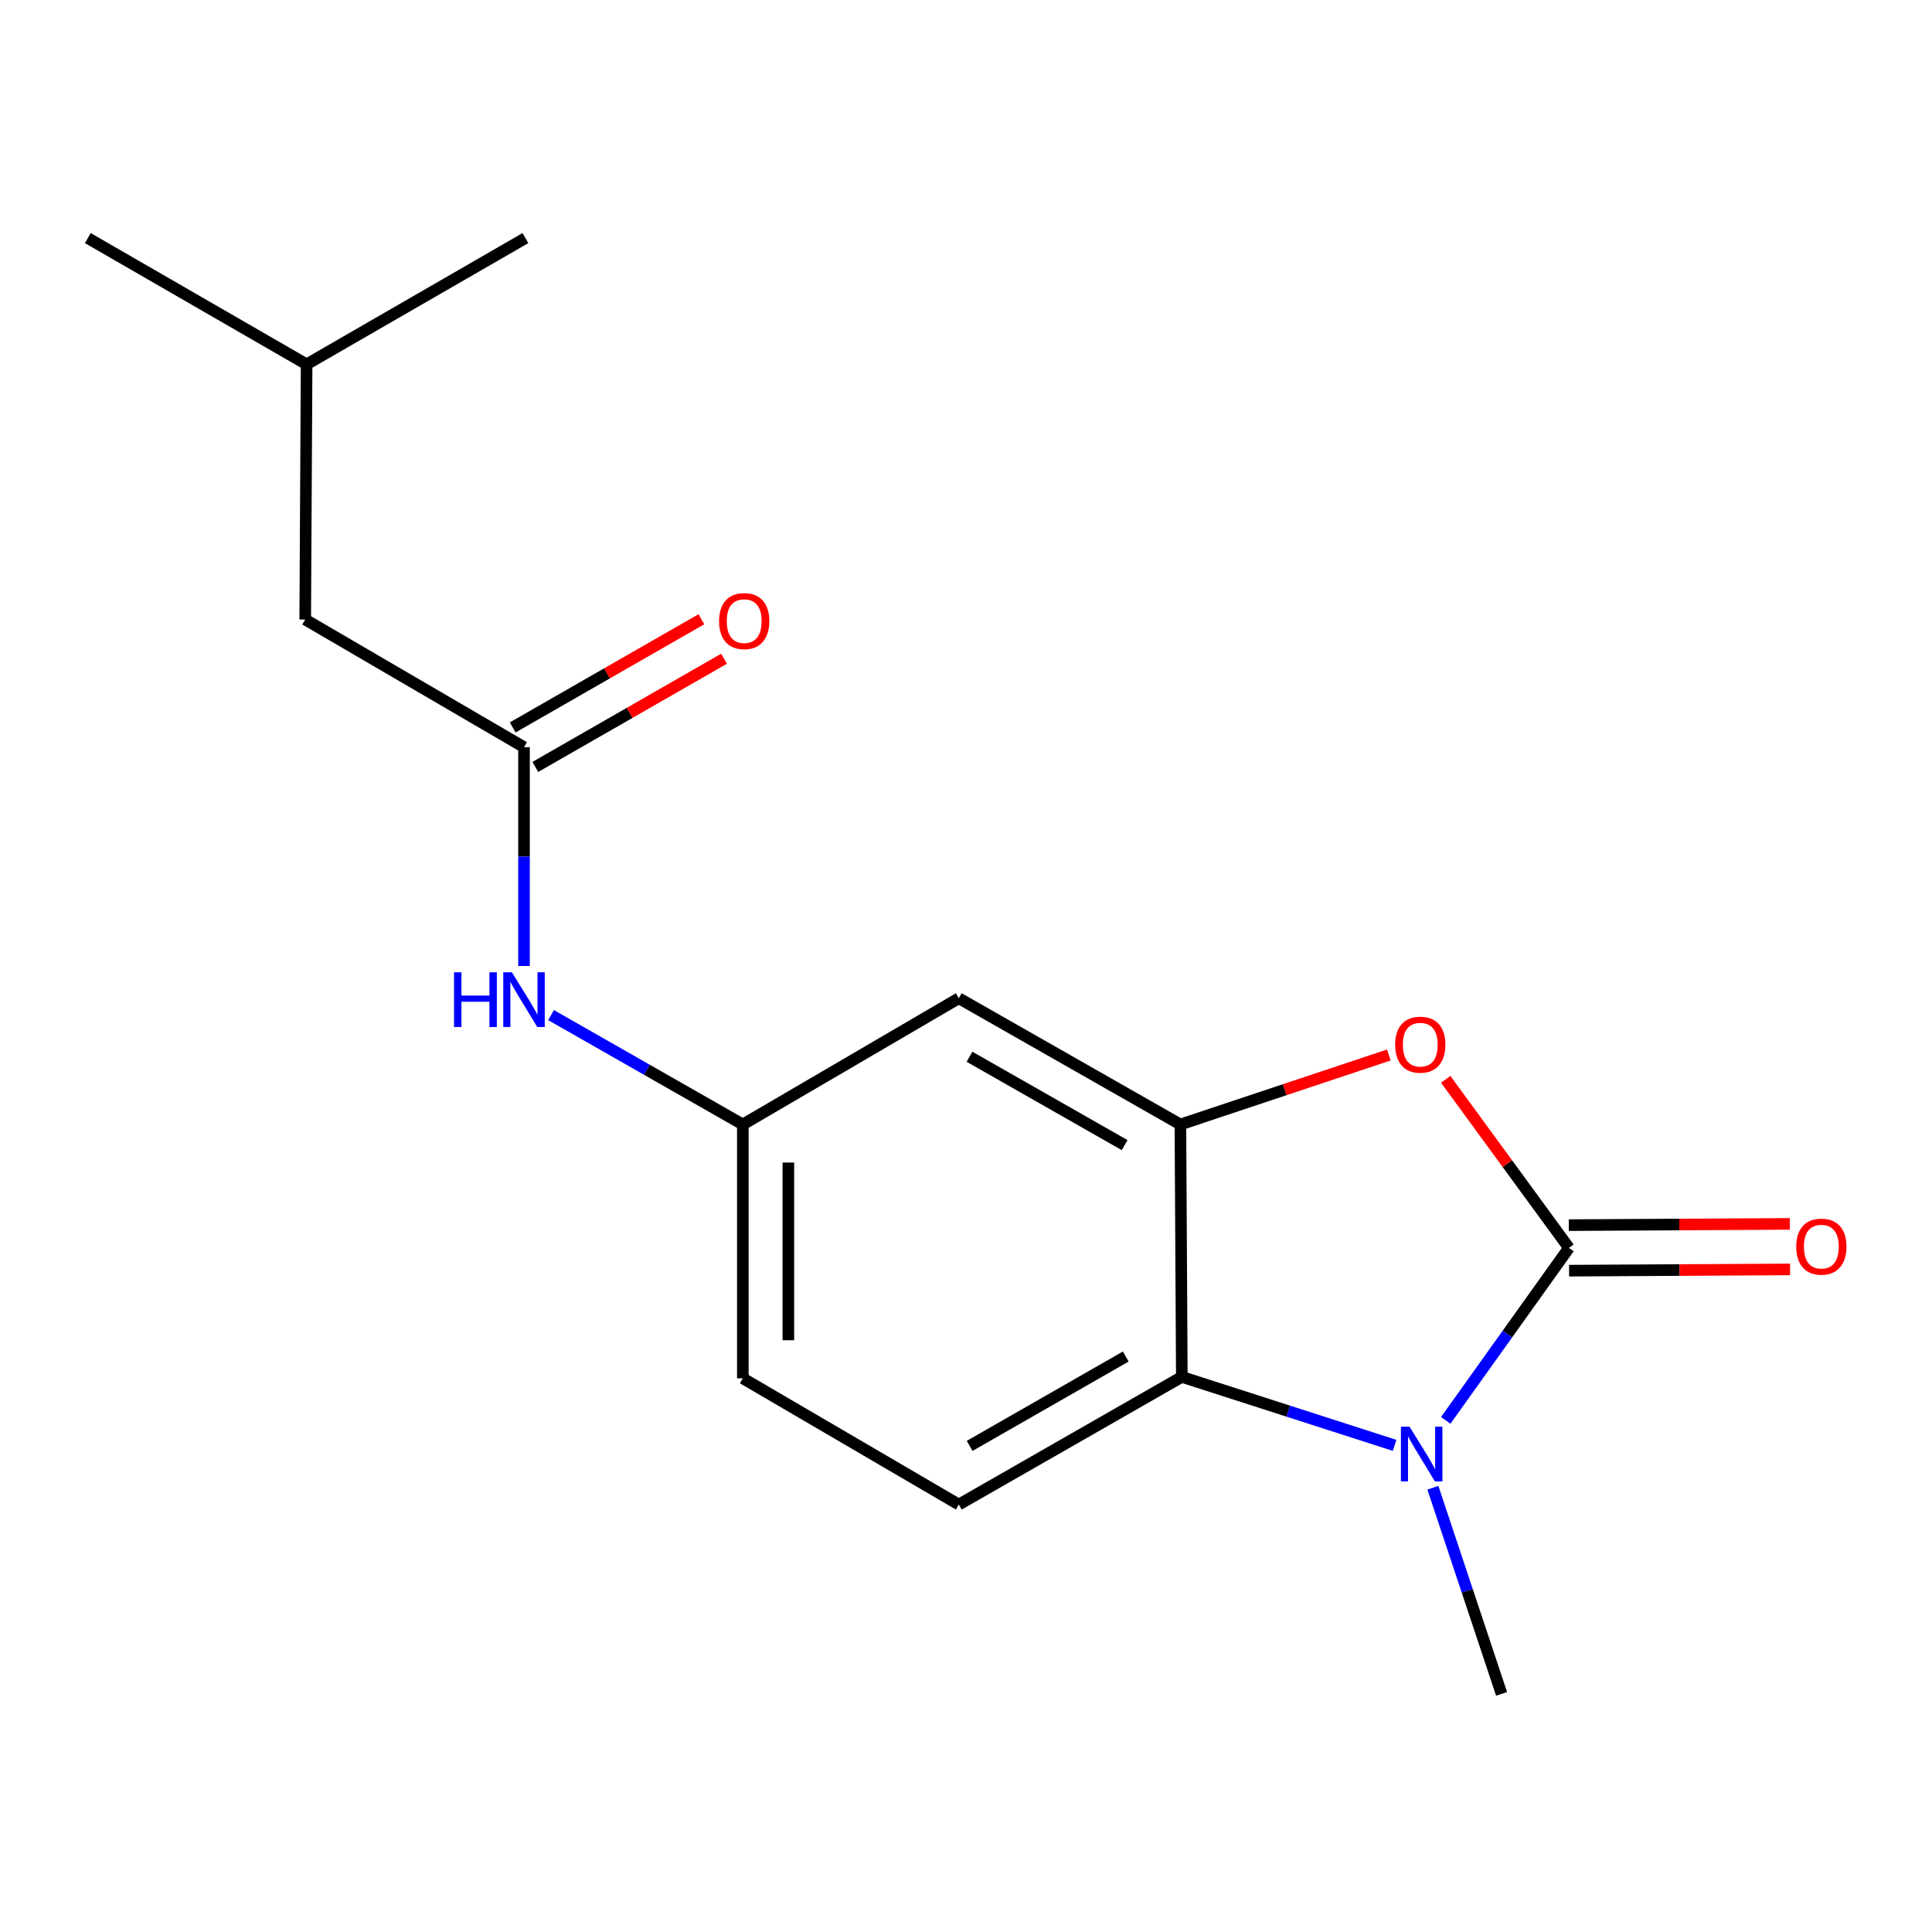 <?xml version='1.0' encoding='iso-8859-1'?>
<svg version='1.1' baseProfile='full'
              xmlns='http://www.w3.org/2000/svg'
                      xmlns:rdkit='http://www.rdkit.org/xml'
                      xmlns:xlink='http://www.w3.org/1999/xlink'
                  xml:space='preserve'
width='1000px' height='1000px' viewBox='0 0 1000 1000'>
<!-- END OF HEADER -->
<rect style='opacity:1.0;fill:#FFFFFF;stroke:none' width='1000' height='1000' x='0' y='0'> </rect>
<path class='bond-0' d='M 812.084,645.911 L 780.196,690.548' style='fill:none;fill-rule:evenodd;stroke:#000000;stroke-width:6px;stroke-linecap:butt;stroke-linejoin:miter;stroke-opacity:1' />
<path class='bond-0' d='M 780.196,690.548 L 748.307,735.185' style='fill:none;fill-rule:evenodd;stroke:#0000FF;stroke-width:6px;stroke-linecap:butt;stroke-linejoin:miter;stroke-opacity:1' />
<path class='bond-1' d='M 812.084,645.911 L 780.193,602.284' style='fill:none;fill-rule:evenodd;stroke:#000000;stroke-width:6px;stroke-linecap:butt;stroke-linejoin:miter;stroke-opacity:1' />
<path class='bond-1' d='M 780.193,602.284 L 748.302,558.658' style='fill:none;fill-rule:evenodd;stroke:#FF0000;stroke-width:6px;stroke-linecap:butt;stroke-linejoin:miter;stroke-opacity:1' />
<path class='bond-8' d='M 812.15,657.693 L 869.34,657.372' style='fill:none;fill-rule:evenodd;stroke:#000000;stroke-width:6px;stroke-linecap:butt;stroke-linejoin:miter;stroke-opacity:1' />
<path class='bond-8' d='M 869.34,657.372 L 926.529,657.051' style='fill:none;fill-rule:evenodd;stroke:#FF0000;stroke-width:6px;stroke-linecap:butt;stroke-linejoin:miter;stroke-opacity:1' />
<path class='bond-8' d='M 812.018,634.128 L 869.207,633.807' style='fill:none;fill-rule:evenodd;stroke:#000000;stroke-width:6px;stroke-linecap:butt;stroke-linejoin:miter;stroke-opacity:1' />
<path class='bond-8' d='M 869.207,633.807 L 926.397,633.486' style='fill:none;fill-rule:evenodd;stroke:#FF0000;stroke-width:6px;stroke-linecap:butt;stroke-linejoin:miter;stroke-opacity:1' />
<path class='bond-3' d='M 721.849,748.119 L 666.78,730.399' style='fill:none;fill-rule:evenodd;stroke:#0000FF;stroke-width:6px;stroke-linecap:butt;stroke-linejoin:miter;stroke-opacity:1' />
<path class='bond-3' d='M 666.78,730.399 L 611.711,712.68' style='fill:none;fill-rule:evenodd;stroke:#000000;stroke-width:6px;stroke-linecap:butt;stroke-linejoin:miter;stroke-opacity:1' />
<path class='bond-13' d='M 741.658,770.055 L 759.439,823.409' style='fill:none;fill-rule:evenodd;stroke:#0000FF;stroke-width:6px;stroke-linecap:butt;stroke-linejoin:miter;stroke-opacity:1' />
<path class='bond-13' d='M 759.439,823.409 L 777.22,876.762' style='fill:none;fill-rule:evenodd;stroke:#000000;stroke-width:6px;stroke-linecap:butt;stroke-linejoin:miter;stroke-opacity:1' />
<path class='bond-2' d='M 718.857,546.063 L 664.917,564.049' style='fill:none;fill-rule:evenodd;stroke:#FF0000;stroke-width:6px;stroke-linecap:butt;stroke-linejoin:miter;stroke-opacity:1' />
<path class='bond-2' d='M 664.917,564.049 L 610.977,582.035' style='fill:none;fill-rule:evenodd;stroke:#000000;stroke-width:6px;stroke-linecap:butt;stroke-linejoin:miter;stroke-opacity:1' />
<path class='bond-5' d='M 610.977,582.035 L 496.278,516.692' style='fill:none;fill-rule:evenodd;stroke:#000000;stroke-width:6px;stroke-linecap:butt;stroke-linejoin:miter;stroke-opacity:1' />
<path class='bond-5' d='M 582.108,592.709 L 501.818,546.97' style='fill:none;fill-rule:evenodd;stroke:#000000;stroke-width:6px;stroke-linecap:butt;stroke-linejoin:miter;stroke-opacity:1' />
<path class='bond-17' d='M 610.977,582.035 L 611.711,712.68' style='fill:none;fill-rule:evenodd;stroke:#000000;stroke-width:6px;stroke-linecap:butt;stroke-linejoin:miter;stroke-opacity:1' />
<path class='bond-6' d='M 611.711,712.68 L 496.278,778.755' style='fill:none;fill-rule:evenodd;stroke:#000000;stroke-width:6px;stroke-linecap:butt;stroke-linejoin:miter;stroke-opacity:1' />
<path class='bond-6' d='M 582.689,702.139 L 501.886,748.392' style='fill:none;fill-rule:evenodd;stroke:#000000;stroke-width:6px;stroke-linecap:butt;stroke-linejoin:miter;stroke-opacity:1' />
<path class='bond-4' d='M 271.226,386.741 L 271.226,443.37' style='fill:none;fill-rule:evenodd;stroke:#000000;stroke-width:6px;stroke-linecap:butt;stroke-linejoin:miter;stroke-opacity:1' />
<path class='bond-4' d='M 271.226,443.37 L 271.226,499.998' style='fill:none;fill-rule:evenodd;stroke:#0000FF;stroke-width:6px;stroke-linecap:butt;stroke-linejoin:miter;stroke-opacity:1' />
<path class='bond-10' d='M 277.087,396.963 L 325.928,368.96' style='fill:none;fill-rule:evenodd;stroke:#000000;stroke-width:6px;stroke-linecap:butt;stroke-linejoin:miter;stroke-opacity:1' />
<path class='bond-10' d='M 325.928,368.96 L 374.769,340.957' style='fill:none;fill-rule:evenodd;stroke:#FF0000;stroke-width:6px;stroke-linecap:butt;stroke-linejoin:miter;stroke-opacity:1' />
<path class='bond-10' d='M 265.366,376.519 L 314.207,348.516' style='fill:none;fill-rule:evenodd;stroke:#000000;stroke-width:6px;stroke-linecap:butt;stroke-linejoin:miter;stroke-opacity:1' />
<path class='bond-10' d='M 314.207,348.516 L 363.048,320.513' style='fill:none;fill-rule:evenodd;stroke:#FF0000;stroke-width:6px;stroke-linecap:butt;stroke-linejoin:miter;stroke-opacity:1' />
<path class='bond-11' d='M 271.226,386.741 L 157.98,320.666' style='fill:none;fill-rule:evenodd;stroke:#000000;stroke-width:6px;stroke-linecap:butt;stroke-linejoin:miter;stroke-opacity:1' />
<path class='bond-9' d='M 496.278,516.692 L 384.486,582.035' style='fill:none;fill-rule:evenodd;stroke:#000000;stroke-width:6px;stroke-linecap:butt;stroke-linejoin:miter;stroke-opacity:1' />
<path class='bond-12' d='M 496.278,778.755 L 384.486,713.413' style='fill:none;fill-rule:evenodd;stroke:#000000;stroke-width:6px;stroke-linecap:butt;stroke-linejoin:miter;stroke-opacity:1' />
<path class='bond-7' d='M 285.226,525.412 L 334.856,553.723' style='fill:none;fill-rule:evenodd;stroke:#0000FF;stroke-width:6px;stroke-linecap:butt;stroke-linejoin:miter;stroke-opacity:1' />
<path class='bond-7' d='M 334.856,553.723 L 384.486,582.035' style='fill:none;fill-rule:evenodd;stroke:#000000;stroke-width:6px;stroke-linecap:butt;stroke-linejoin:miter;stroke-opacity:1' />
<path class='bond-18' d='M 384.486,582.035 L 384.486,713.413' style='fill:none;fill-rule:evenodd;stroke:#000000;stroke-width:6px;stroke-linecap:butt;stroke-linejoin:miter;stroke-opacity:1' />
<path class='bond-18' d='M 408.051,601.741 L 408.051,693.706' style='fill:none;fill-rule:evenodd;stroke:#000000;stroke-width:6px;stroke-linecap:butt;stroke-linejoin:miter;stroke-opacity:1' />
<path class='bond-14' d='M 157.98,320.666 L 158.701,188.58' style='fill:none;fill-rule:evenodd;stroke:#000000;stroke-width:6px;stroke-linecap:butt;stroke-linejoin:miter;stroke-opacity:1' />
<path class='bond-15' d='M 158.701,188.58 L 271.96,123.238' style='fill:none;fill-rule:evenodd;stroke:#000000;stroke-width:6px;stroke-linecap:butt;stroke-linejoin:miter;stroke-opacity:1' />
<path class='bond-16' d='M 158.701,188.58 L 45.455,123.238' style='fill:none;fill-rule:evenodd;stroke:#000000;stroke-width:6px;stroke-linecap:butt;stroke-linejoin:miter;stroke-opacity:1' />
<path  class='atom-1' d='M 729.589 738.464
L 738.869 753.464
Q 739.789 754.944, 741.269 757.624
Q 742.749 760.304, 742.829 760.464
L 742.829 738.464
L 746.589 738.464
L 746.589 766.784
L 742.709 766.784
L 732.749 750.384
Q 731.589 748.464, 730.349 746.264
Q 729.149 744.064, 728.789 743.384
L 728.789 766.784
L 725.109 766.784
L 725.109 738.464
L 729.589 738.464
' fill='#0000FF'/>
<path  class='atom-2' d='M 722.129 540.718
Q 722.129 533.918, 725.489 530.118
Q 728.849 526.318, 735.129 526.318
Q 741.409 526.318, 744.769 530.118
Q 748.129 533.918, 748.129 540.718
Q 748.129 547.598, 744.729 551.518
Q 741.329 555.398, 735.129 555.398
Q 728.889 555.398, 725.489 551.518
Q 722.129 547.638, 722.129 540.718
M 735.129 552.198
Q 739.449 552.198, 741.769 549.318
Q 744.129 546.398, 744.129 540.718
Q 744.129 535.158, 741.769 532.358
Q 739.449 529.518, 735.129 529.518
Q 730.809 529.518, 728.449 532.318
Q 726.129 535.118, 726.129 540.718
Q 726.129 546.438, 728.449 549.318
Q 730.809 552.198, 735.129 552.198
' fill='#FF0000'/>
<path  class='atom-8' d='M 235.006 503.265
L 238.846 503.265
L 238.846 515.305
L 253.326 515.305
L 253.326 503.265
L 257.166 503.265
L 257.166 531.585
L 253.326 531.585
L 253.326 518.505
L 238.846 518.505
L 238.846 531.585
L 235.006 531.585
L 235.006 503.265
' fill='#0000FF'/>
<path  class='atom-8' d='M 264.966 503.265
L 274.246 518.265
Q 275.166 519.745, 276.646 522.425
Q 278.126 525.105, 278.206 525.265
L 278.206 503.265
L 281.966 503.265
L 281.966 531.585
L 278.086 531.585
L 268.126 515.185
Q 266.966 513.265, 265.726 511.065
Q 264.526 508.865, 264.166 508.185
L 264.166 531.585
L 260.486 531.585
L 260.486 503.265
L 264.966 503.265
' fill='#0000FF'/>
<path  class='atom-9' d='M 929.729 645.257
Q 929.729 638.457, 933.089 634.657
Q 936.449 630.857, 942.729 630.857
Q 949.009 630.857, 952.369 634.657
Q 955.729 638.457, 955.729 645.257
Q 955.729 652.137, 952.329 656.057
Q 948.929 659.937, 942.729 659.937
Q 936.489 659.937, 933.089 656.057
Q 929.729 652.177, 929.729 645.257
M 942.729 656.737
Q 947.049 656.737, 949.369 653.857
Q 951.729 650.937, 951.729 645.257
Q 951.729 639.697, 949.369 636.897
Q 947.049 634.057, 942.729 634.057
Q 938.409 634.057, 936.049 636.857
Q 933.729 639.657, 933.729 645.257
Q 933.729 650.977, 936.049 653.857
Q 938.409 656.737, 942.729 656.737
' fill='#FF0000'/>
<path  class='atom-11' d='M 372.192 321.479
Q 372.192 314.679, 375.552 310.879
Q 378.912 307.079, 385.192 307.079
Q 391.472 307.079, 394.832 310.879
Q 398.192 314.679, 398.192 321.479
Q 398.192 328.359, 394.792 332.279
Q 391.392 336.159, 385.192 336.159
Q 378.952 336.159, 375.552 332.279
Q 372.192 328.399, 372.192 321.479
M 385.192 332.959
Q 389.512 332.959, 391.832 330.079
Q 394.192 327.159, 394.192 321.479
Q 394.192 315.919, 391.832 313.119
Q 389.512 310.279, 385.192 310.279
Q 380.872 310.279, 378.512 313.079
Q 376.192 315.879, 376.192 321.479
Q 376.192 327.199, 378.512 330.079
Q 380.872 332.959, 385.192 332.959
' fill='#FF0000'/>
</svg>
